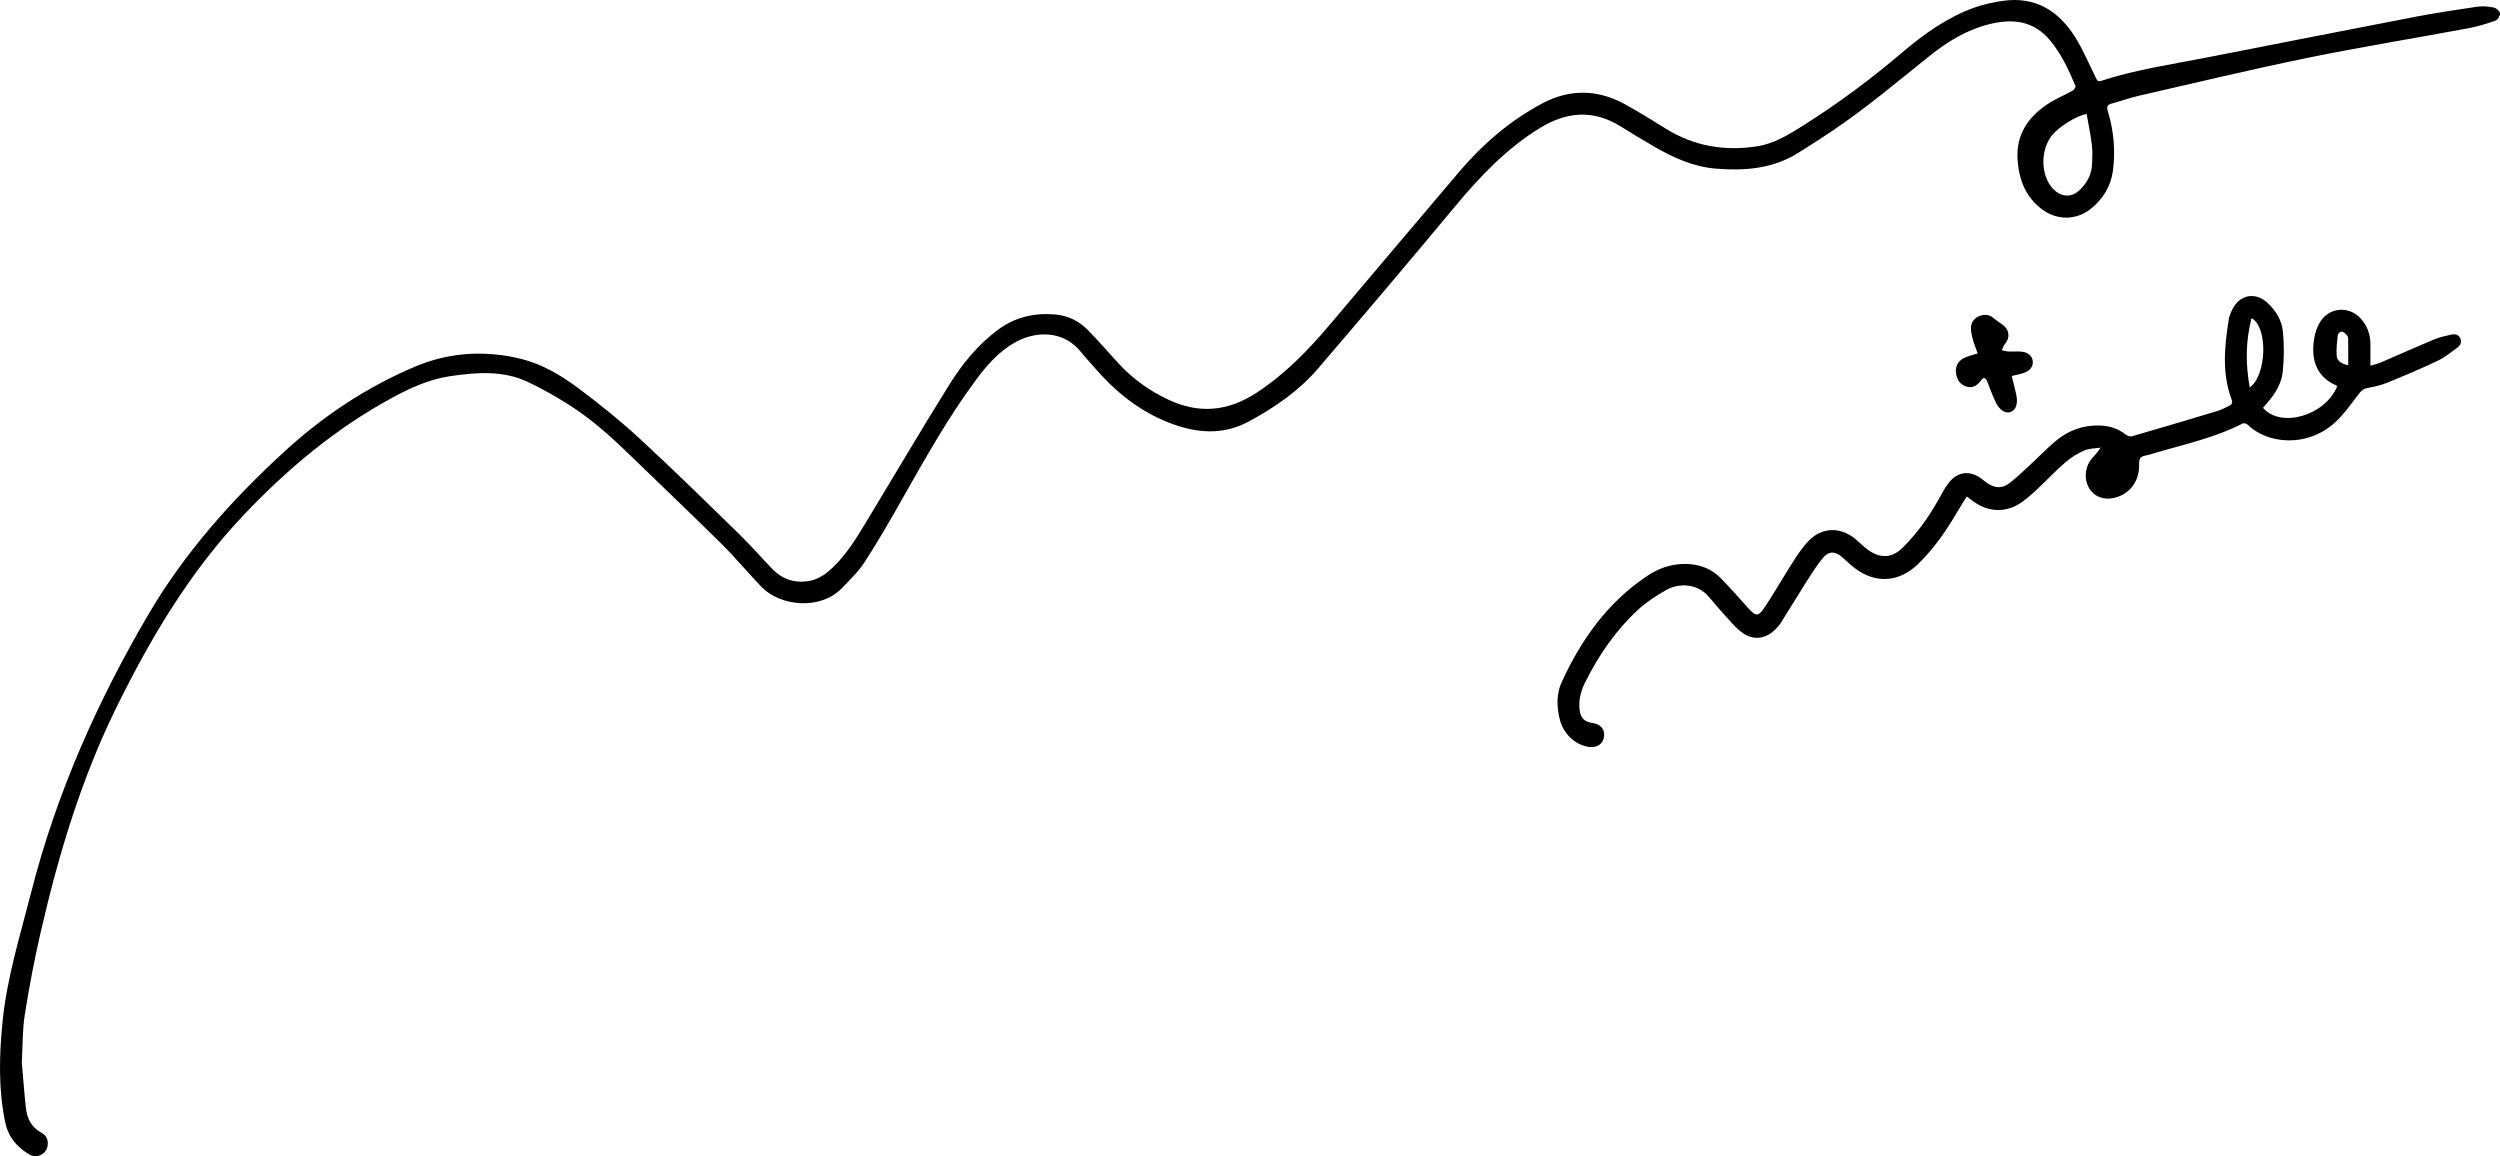 <?xml version="1.0" encoding="UTF-8"?><svg id="_イヤー_2" xmlns="http://www.w3.org/2000/svg" viewBox="0 0 2213.73 1023.77"><g id="_クセルレイヤー_画像"><g><path d="M19.28,940.57c1.2,13.67,2.19,27.12,3.64,40.52,1.01,9.37,4.96,17.18,13.73,21.91,4.23,2.28,6.08,6.02,5.61,10.83-.78,8-9.45,12.51-16.36,8.39-11.06-6.59-18.67-15.55-21.36-28.69-6-29.27-5.23-58.75-2.36-88.11,3.87-39.63,15.82-77.62,25.63-116.03,22.23-87.07,58.35-168.25,103.73-245.54,32.23-54.88,74.15-101.75,120.79-144.44,34.25-31.35,72.86-56.96,115.68-74.97,29.6-12.45,61.26-14.44,92.76-6.82,19.02,4.6,35.91,14.61,51.4,26.16,18.66,13.91,36.89,28.59,54,44.36,29.77,27.43,58.66,55.83,87.66,84.09,10.37,10.11,19.93,21.05,29.97,31.5,9.15,9.52,20.63,13.02,33.31,10.57,5.43-1.05,11.04-3.94,15.36-7.47,15.64-12.76,25.69-30.02,35.96-46.99,24.06-39.77,47.62-79.85,72.21-119.29,11.46-18.38,25.19-35.19,42.86-48.4,15.25-11.39,32.35-15.29,50.91-13.68,11,.95,20.72,5.59,28.43,13.34,9.5,9.56,18.3,19.82,27.4,29.77,12.42,13.59,27.07,24.06,43.66,32,27.52,13.17,53.24,10.91,78.95-5.92,25.08-16.42,45.42-37.45,64.54-60,38.47-45.38,76.72-90.95,115.3-136.22,20.6-24.17,44.5-44.57,72.58-59.66,24.68-13.26,49.58-12.8,74.02,.75,12.09,6.7,23.87,13.98,35.6,21.29,25.22,15.7,52.55,20.33,81.58,15.62,15.16-2.46,27.95-10.55,40.65-18.57,30.48-19.26,59.36-40.65,86.83-64.04,19.35-16.48,39.96-31.3,64.11-40.05,8.38-3.03,17.33-4.92,26.18-6.12,28.08-3.81,48.52,8.93,63,31.76,7.18,11.33,12.38,23.92,18.39,35.98,1.06,2.13,1.54,4.3,4.93,3.19,30.67-10.01,62.55-14.62,94.09-20.78,61.14-11.95,122.25-24.05,183.43-35.81,18.31-3.52,36.77-6.33,55.22-9.03,4.83-.7,9.99-.25,14.81,.68,2.23,.43,5.31,3.08,5.61,5.09,.3,2.01-1.92,5.8-3.85,6.48-7.94,2.8-16.08,5.3-24.34,6.84-47.33,8.81-94.88,16.49-142.04,26.14-50.08,10.25-99.82,22.22-149.67,33.61-8.1,1.85-15.95,4.77-24,6.9-3.86,1.02-4.49,2.84-3.39,6.49,5.2,17.29,6.94,35,4.57,52.89-1.85,13.98-8.95,25.42-19.97,34.09-12.75,10.03-29.72,9.94-42.73,.25-14.79-11.01-20.62-26.51-21.76-44.22-1.4-21.74,9.1-37.37,26.38-48.91,7.02-4.68,14.99-7.91,22.39-12.06,1.26-.71,2.87-3.18,2.5-4.07-5.96-14.32-12.49-28.36-22.52-40.44-14.5-17.46-33.17-19.41-53.6-14.37-19.83,4.89-36.97,15.3-52.65,27.83-28.76,22.99-56.86,46.83-87.53,67.33-9.83,6.57-19.74,13.04-29.82,19.23-22.36,13.74-46.97,15.67-72.39,13.57-19.81-1.64-37.29-9.56-54.14-19.28-10.1-5.83-20.08-11.87-29.98-18.04-24.36-15.17-48.06-13.19-71.94,1.55-29.53,18.23-52.85,42.84-74.82,69.26-40.07,48.16-80.54,96-121.34,143.54-16.99,19.8-38.3,34.45-61.21,46.84-23.76,12.85-47.72,10.2-71.45,.82-26.28-10.39-47.57-27.86-65.84-49.18-3.69-4.3-7.63-8.4-11.14-12.84-16.17-20.46-41.3-18.46-58.3-9-14.3,7.95-24.93,19.99-34.51,32.86-25.32,34.05-45.9,71.06-66.79,107.88-10.27,18.1-20.65,36.18-32,53.61-5.66,8.68-13.26,16.21-20.58,23.68-18.99,19.38-54.34,15.93-70.87-1.24-12.13-12.6-23.3-26.14-35.73-38.43-27.36-27.06-55.27-53.57-82.91-80.35-16.19-15.69-33.05-30.61-52.13-42.68-11.52-7.29-23.47-14.03-35.76-19.91-22.23-10.63-45.75-8.78-69.21-5.32-18.41,2.71-35.04,10.27-51.26,19.06-49.91,27.03-92.7,62.83-131.65,103.92-47.61,50.23-82.29,108.66-112.61,170.24-31.21,63.39-51.28,130.46-67.07,198.96-5.61,24.32-10.27,48.91-14.15,73.57-2.16,13.74-1.81,27.88-2.59,41.7ZM1847.68,100.85c-9.62,2.01-24.16,11.21-30.36,18.64-10.02,12.01-10.63,32.92-1.25,45.51,1.18,1.58,2.62,3.03,4.16,4.28,6.47,5.27,14.23,5.31,20.47-.27,7.08-6.34,11.47-14.26,11.83-23.95,.21-5.65,.48-11.38-.22-16.96-1.14-9.13-3.04-18.16-4.62-27.25Z"/><path d="M2099.01,323.8c3.2-.96,6.11-1.54,8.78-2.68,15.76-6.76,31.4-13.79,47.22-20.4,4.86-2.03,10.11-3.25,15.28-4.4,3.15-.7,6.54-.39,8.21,3.1,1.64,3.42,.11,6.47-2.52,8.41-5.72,4.22-11.39,8.79-17.76,11.81-14.59,6.91-29.5,13.19-44.47,19.28-5.5,2.24-11.44,3.6-17.31,4.63-3.3,.58-5.15,1.97-7.14,4.52-6.95,8.88-13.39,18.45-21.64,25.98-24.92,22.74-60.16,19.06-77.56,1.86-.9-.89-3.26-1.41-4.3-.87-23.79,12.24-49.75,17.96-75.17,25.33-3.68,1.07-7.32,2.37-11.07,3.08-4.21,.8-5.57,2.72-5.39,7.16,.55,13.41-6.31,24.29-17.46,28.82-10.03,4.08-19.86,2.09-25.46-5.17-6-7.78-5.79-19.78,.76-27.89,2.48-3.07,5.47-5.71,8.04-10-4.86,.78-10.13,.63-14.49,2.55-5.99,2.65-11.83,6.24-16.77,10.53-8.92,7.75-17.05,16.4-25.66,24.5-3.87,3.64-7.95,7.13-12.24,10.27-13.84,10.15-30.28,9.81-44.02-.65-1.56-1.19-3.15-2.33-5.3-3.91-2.54,4.07-4.9,7.64-7.05,11.33-10.27,17.62-21.52,34.47-36.36,48.7-16.65,15.95-37.19,17.42-55.63,3.52-3.98-3-7.53-6.56-11.31-9.84-6.32-5.49-12-5.56-17.31,.97-5.34,6.56-9.89,13.78-14.45,20.94-7.6,11.94-14.86,24.09-22.43,36.05-1.58,2.5-3.71,4.73-5.86,6.79-8.16,7.78-18.62,8.91-27.86,2.52-4.05-2.8-7.55-6.51-10.9-10.17-6.53-7.12-12.9-14.39-19.12-21.78-11.06-13.15-27.92-12.03-38.23-6.07-8.74,5.05-17.45,10.65-24.81,17.48-19.73,18.32-34.78,40.28-46.74,64.36-3.86,7.78-5.9,15.9-4.74,24.65,.86,6.52,4.42,10.15,10.93,11.02,7.68,1.03,11.48,5.38,10.65,12.2-.79,6.47-6.33,10.14-13.62,9.03-12.23-1.87-22.59-11.73-25.71-24.89-2.59-10.94-2.91-22.06,1.82-32.4,17.11-37.42,40.3-70.12,74.91-93.57,10.43-7.07,21.77-11.24,34.64-11.13,12.32,.1,22.98,4.05,31.53,12.8,8.03,8.22,15.63,16.86,23.28,25.43,7.77,8.7,9.68,8.92,16.14-.94,8.58-13.09,16.36-26.71,24.82-39.88,4.03-6.28,8.26-12.63,13.43-17.94,11.71-12.03,28-12.47,41.02-1.8,3.73,3.06,7.11,6.58,10.96,9.47,9.25,6.95,20.37,9.3,31.33-1.64,12.76-12.74,23.08-27.1,31.77-42.77,2.74-4.94,5.4-10.03,8.84-14.48,7.93-10.27,19.1-11.39,29.39-3.47,1.72,1.32,3.39,2.71,5.19,3.9,6.76,4.47,13.03,4.61,19.43-.37,5.9-4.59,11.36-9.76,16.86-14.84,7.71-7.12,15.01-14.71,22.95-21.55,11.38-9.8,24.61-14.97,39.91-14.51,8.47,.26,16,2.53,22.73,7.79,1.5,1.17,4.08,2.26,5.7,1.79,25.59-7.39,51.12-14.98,76.61-22.68,3.32-1,6.36-2.88,9.56-4.3,2.59-1.15,3.3-2.76,2.25-5.56-8.76-23.37-6.32-47.19-2.53-71.01,.49-3.06,1.8-6.08,3.19-8.89,6.45-13.08,20.2-15.67,31.03-5.8,7.52,6.85,12.74,15.59,13.7,25.48,1.15,11.82,1.12,23.96-.16,35.77-1.13,10.36-6.72,19.42-13.66,27.37-1.29,1.48-2.54,2.99-3.77,4.43,15.82,18.32,54.98,6.79,65.6-18.89-.17-.28-.27-.71-.51-.82-19.1-8.42-22.7-24.54-19.7-42.3,.79-4.66,2.46-9.44,4.82-13.52,7.92-13.68,25.97-15.25,36.49-3.39,5.51,6.21,8.3,13.61,8.38,21.94,.06,6.28,.01,12.56,.01,19.62Zm-105.26-42.08c-5.39,20.55-5.34,40.51-1.65,61.37,15.14-10.74,16.33-53.47,1.65-61.37Zm85.58,41.7c0-8.35,.07-16.03-.07-23.71-.02-1.21-.76-2.68-1.64-3.54-1.21-1.18-2.88-2.56-4.36-2.56-1.11,0-3.07,1.94-3.2,3.16-.64,6.15-1.46,12.41-.92,18.51,.38,4.32,4.14,6.91,10.2,8.13Z"/><path d="M1751.24,312.9c-1.4-3.92-3.14-8.02-4.3-12.28-.95-3.48-1.77-7.16-1.64-10.71,.18-4.85,3.05-8.45,7.69-10.14,4.49-1.64,8.74-1.25,12.58,2.12,2.49,2.18,5.39,3.89,8.04,5.9,5.89,4.46,6.43,11.45,1.63,16.99-1.25,1.44-1.74,3.55-2.58,5.35,1.92,.39,3.84,1.04,5.78,1.13,3.97,.18,7.99-.31,11.91,.14,5.71,.65,9.24,4.06,9.67,8.5,.44,4.48-2.24,8.3-7.8,10.28-3.52,1.25-7.26,1.86-10.89,2.75,1.46,5.94,3.09,11.65,4.22,17.45,1.41,7.25-.69,12.83-4.93,14.37-4.55,1.66-9.78-1.22-13.22-8.17-2.93-5.93-5.13-12.23-7.58-18.4-1.61-4.03-3.33-4.57-5.75-1.23-3.27,4.51-7.32,7.02-12.81,5.37-5.46-1.64-8.35-5.95-9.17-11.43-.87-5.83,1.29-10.76,6.42-13.54,3.69-2,8-2.85,12.73-4.44Z"/></g></g></svg>